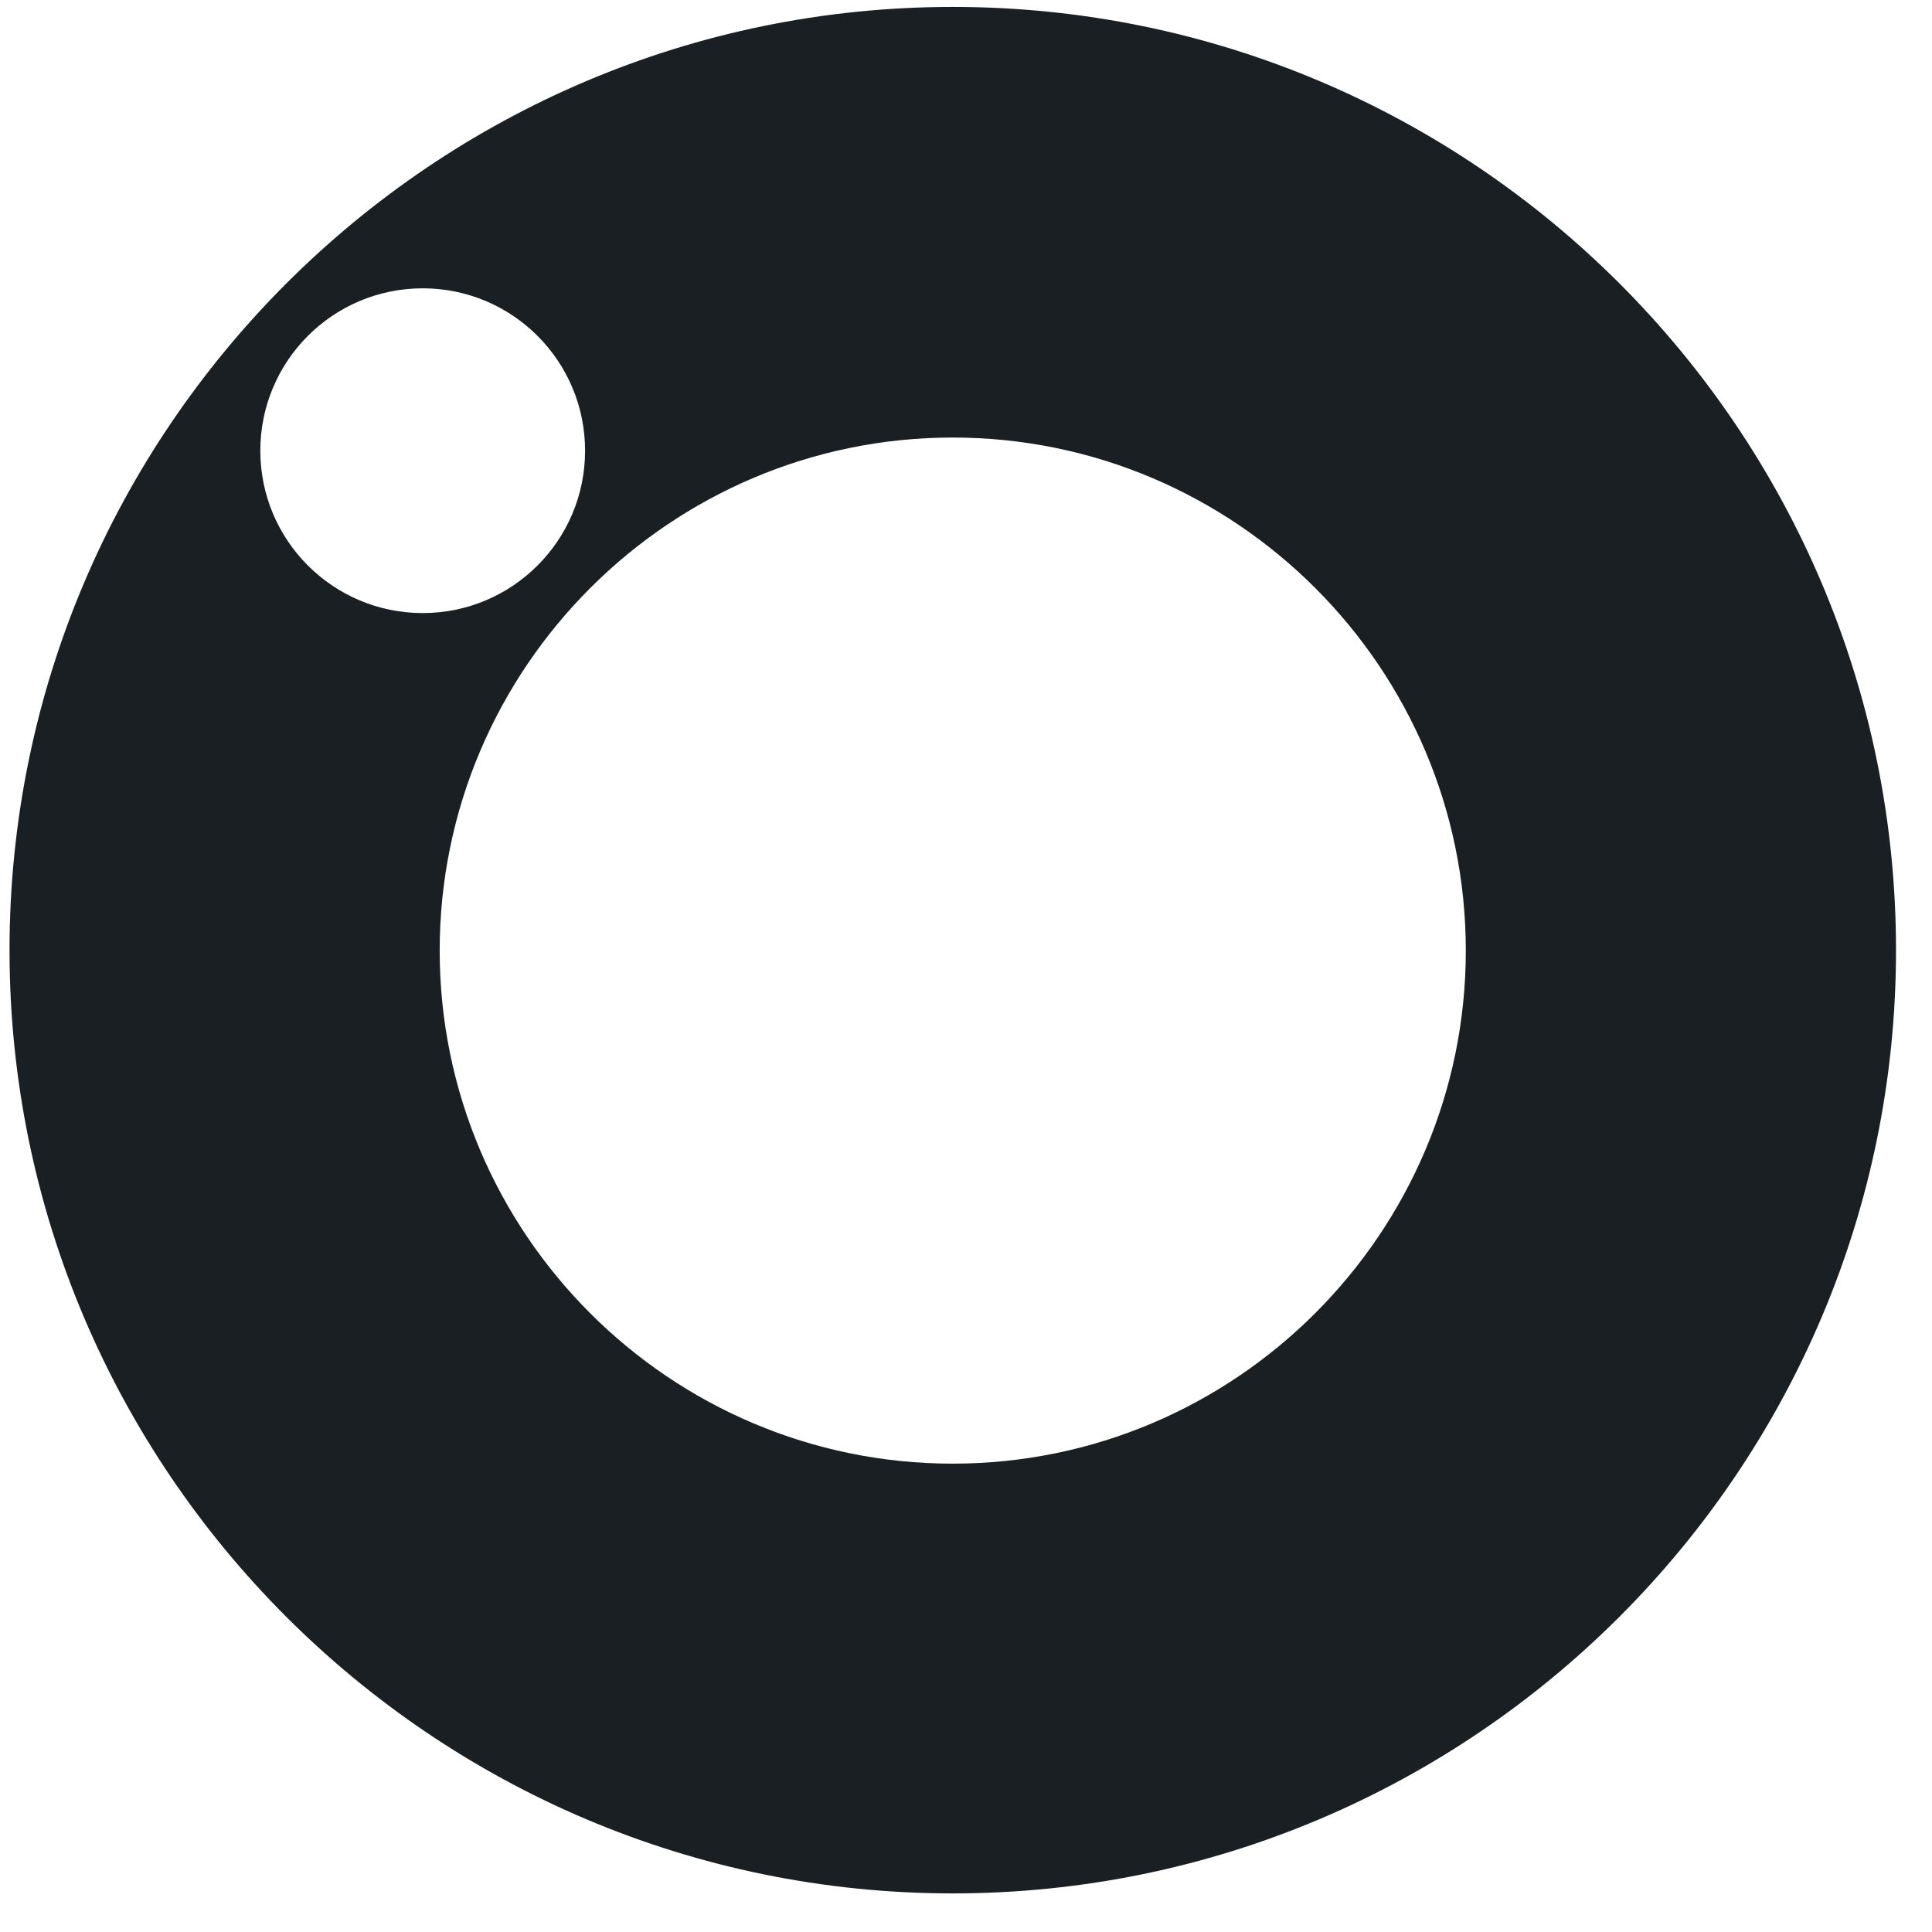 <svg width="43" height="43" viewBox="0 0 43 43" fill="none" xmlns="http://www.w3.org/2000/svg">
<path d="M21.205 0.154C9.635 0.154 0.212 9.577 0.212 21.148C0.212 32.718 9.635 42.141 21.205 42.141C32.776 42.141 42.199 32.727 42.199 21.148C42.199 9.568 32.785 0.154 21.205 0.154ZM5.794 10.031C5.794 8.035 7.412 6.417 9.408 6.417C11.404 6.417 13.022 8.035 13.022 10.031C13.022 12.027 11.404 13.645 9.408 13.645C7.412 13.645 5.794 12.027 5.794 10.031ZM21.205 32.576C14.905 32.576 9.786 27.448 9.786 21.157C9.786 14.866 14.914 9.738 21.205 9.738C27.497 9.738 32.624 14.866 32.624 21.157C32.624 27.448 27.497 32.576 21.205 32.576Z" fill="#1A1F23"/>
</svg>
